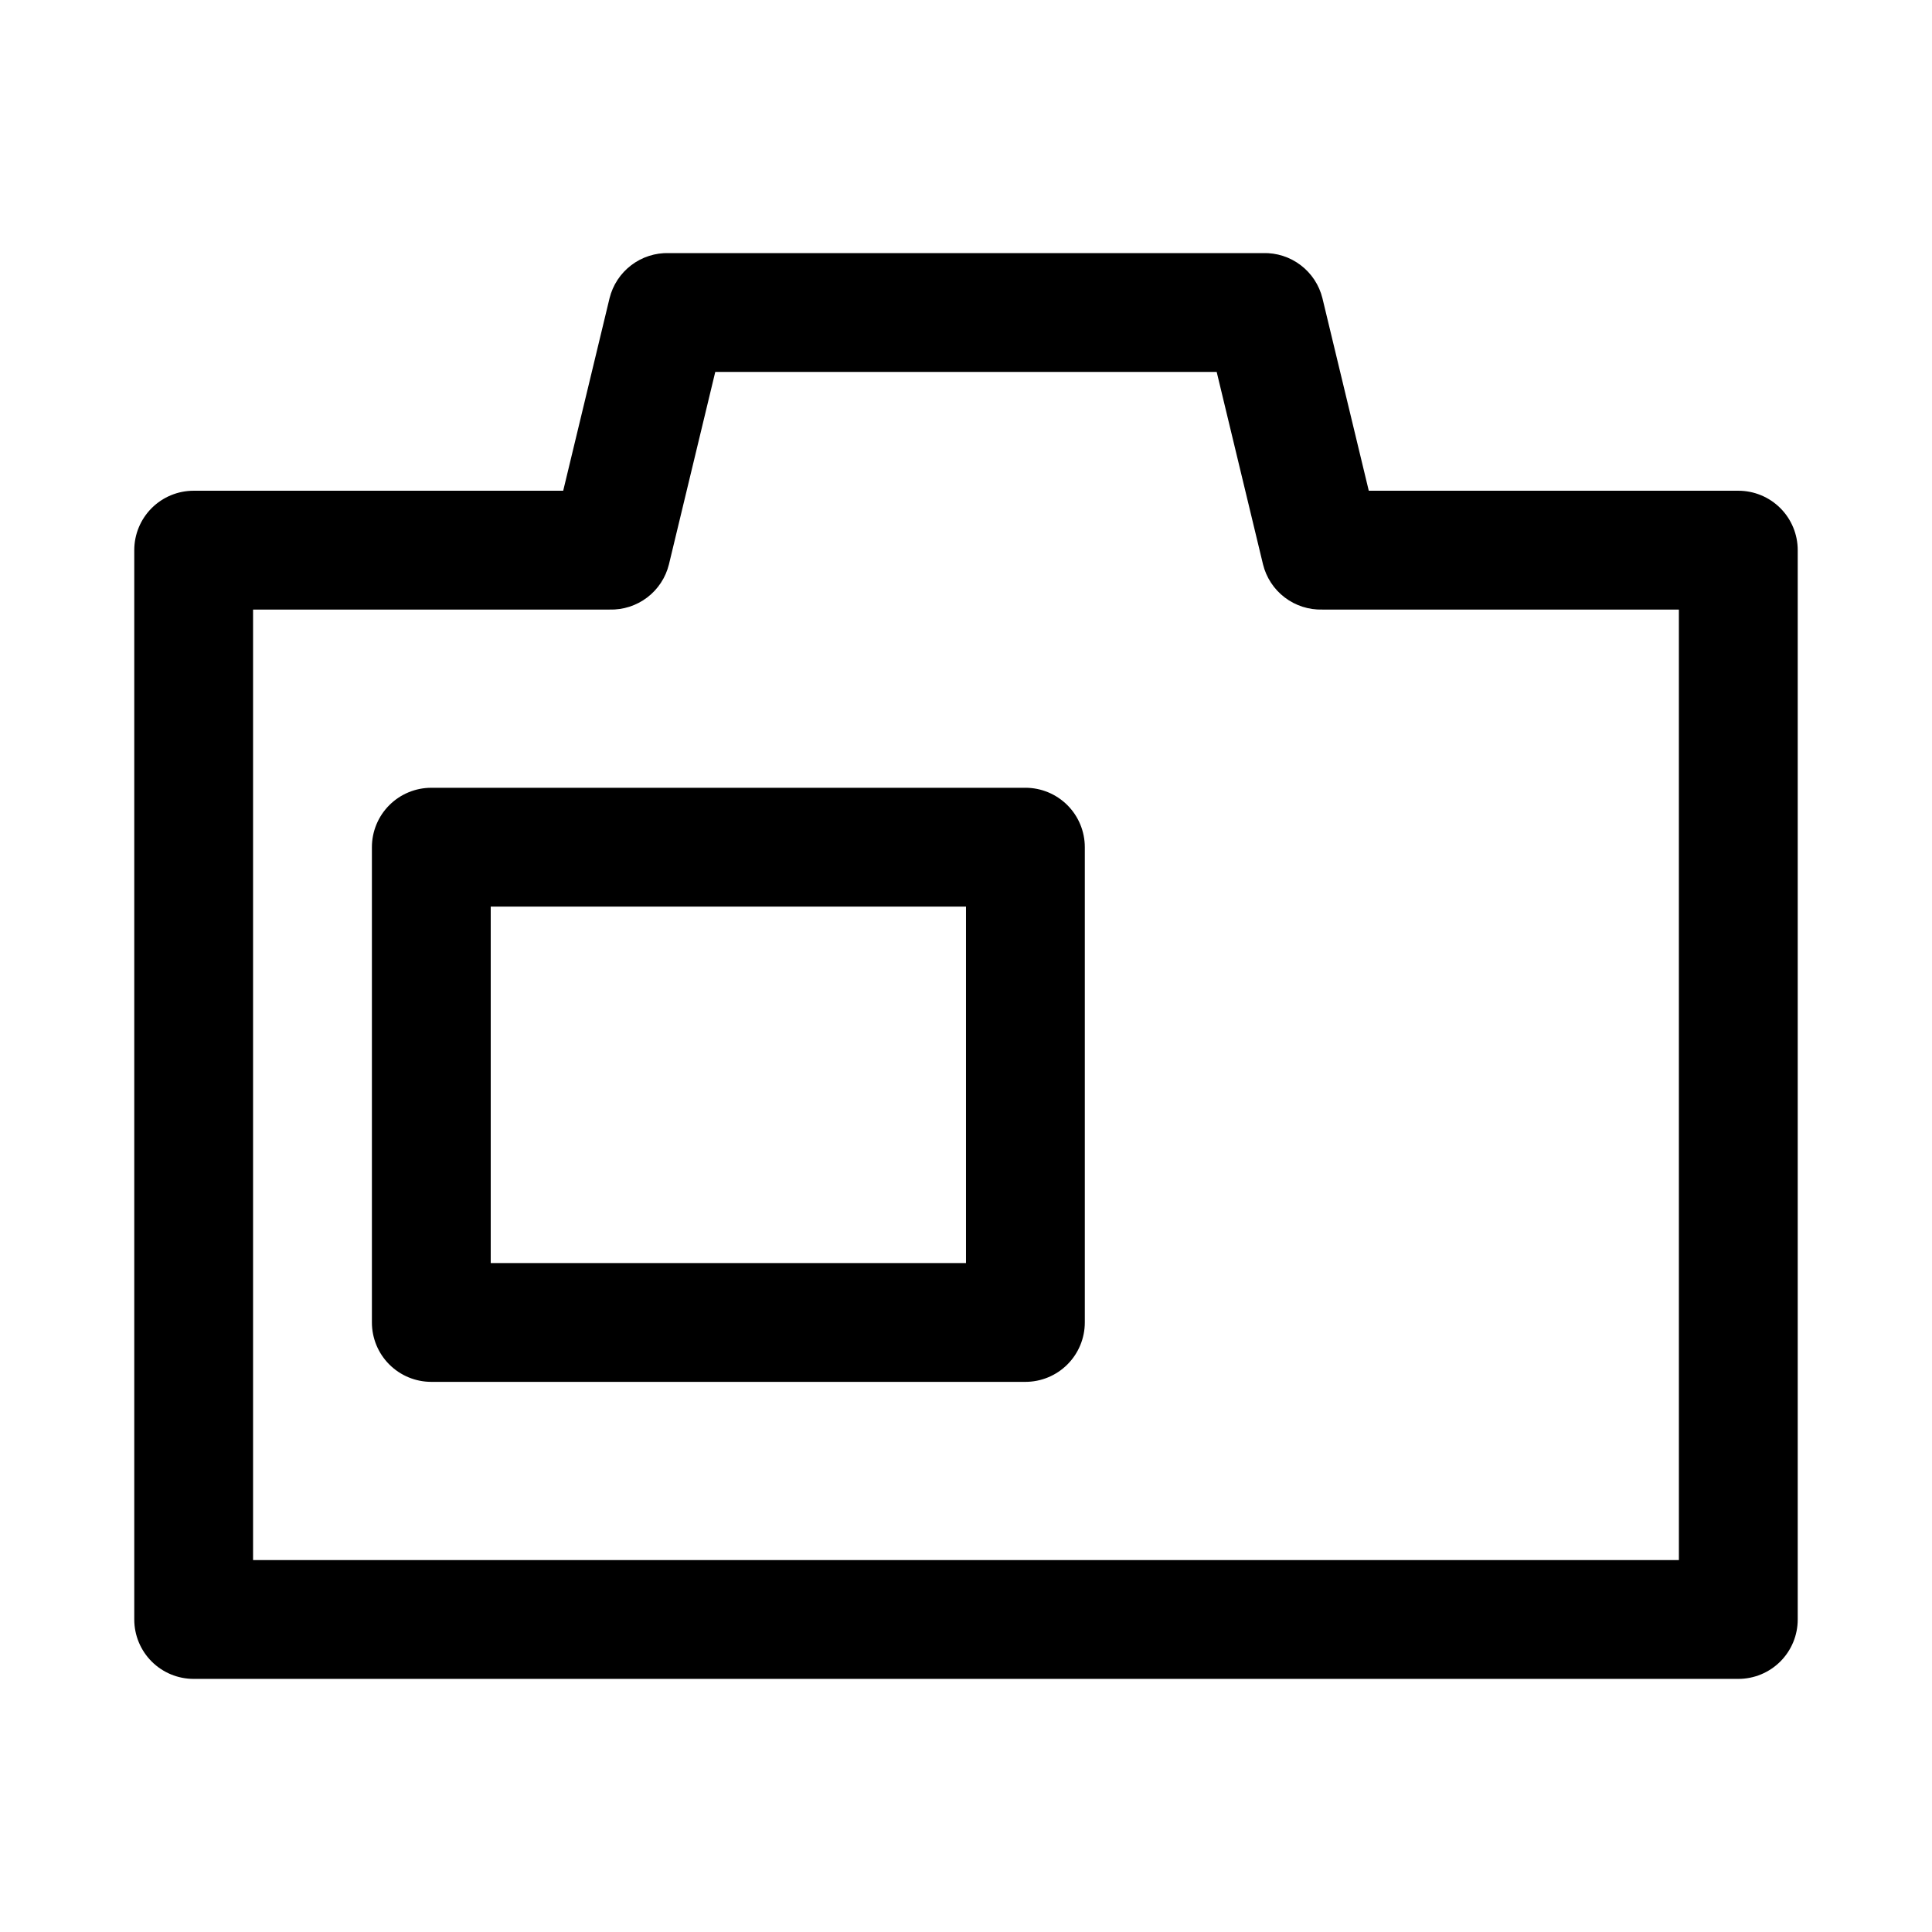 <?xml version="1.0" encoding="UTF-8"?>
<!-- Uploaded to: SVG Repo, www.svgrepo.com, Generator: SVG Repo Mixer Tools -->
<svg fill="#000000" width="800px" height="800px" version="1.1" viewBox="144 144 512 512" xmlns="http://www.w3.org/2000/svg">
 <g>
  <path d="m604.67 274.05h-97.93l-12.281-51.012c-0.859-3.492-2.894-6.586-5.758-8.762-2.863-2.18-6.387-3.309-9.984-3.203h-157.44c-3.594-0.105-7.121 1.023-9.984 3.203-2.863 2.176-4.898 5.269-5.758 8.762l-12.281 51.012h-97.93c-4.176 0-8.18 1.656-11.133 4.609-2.949 2.953-4.609 6.957-4.609 11.133v283.39c0 4.176 1.66 8.18 4.609 11.133 2.953 2.953 6.957 4.609 11.133 4.609h409.35c4.176 0 8.18-1.656 11.133-4.609 2.953-2.953 4.609-6.957 4.609-11.133v-283.39c0-4.176-1.656-8.18-4.609-11.133-2.953-2.953-6.957-4.609-11.133-4.609zm-15.746 283.39h-377.86v-251.9h94.465c3.594 0.105 7.121-1.027 9.984-3.203s4.898-5.269 5.758-8.762l12.281-51.012h132.88l12.281 51.012c0.863 3.492 2.894 6.586 5.758 8.762 2.867 2.176 6.391 3.309 9.984 3.203h94.465z"/>
  <path d="m415.74 352.77h-157.44c-4.176 0-8.18 1.66-11.133 4.613s-4.609 6.957-4.609 11.133v125.95-0.004c0 4.176 1.656 8.184 4.609 11.133 2.953 2.953 6.957 4.613 11.133 4.613h157.44c4.176 0 8.18-1.66 11.133-4.613 2.953-2.949 4.613-6.957 4.613-11.133v-125.95c0-4.176-1.66-8.18-4.613-11.133s-6.957-4.613-11.133-4.613zm-15.742 125.95h-125.95v-94.465h125.95z"/>
 </g>
</svg>